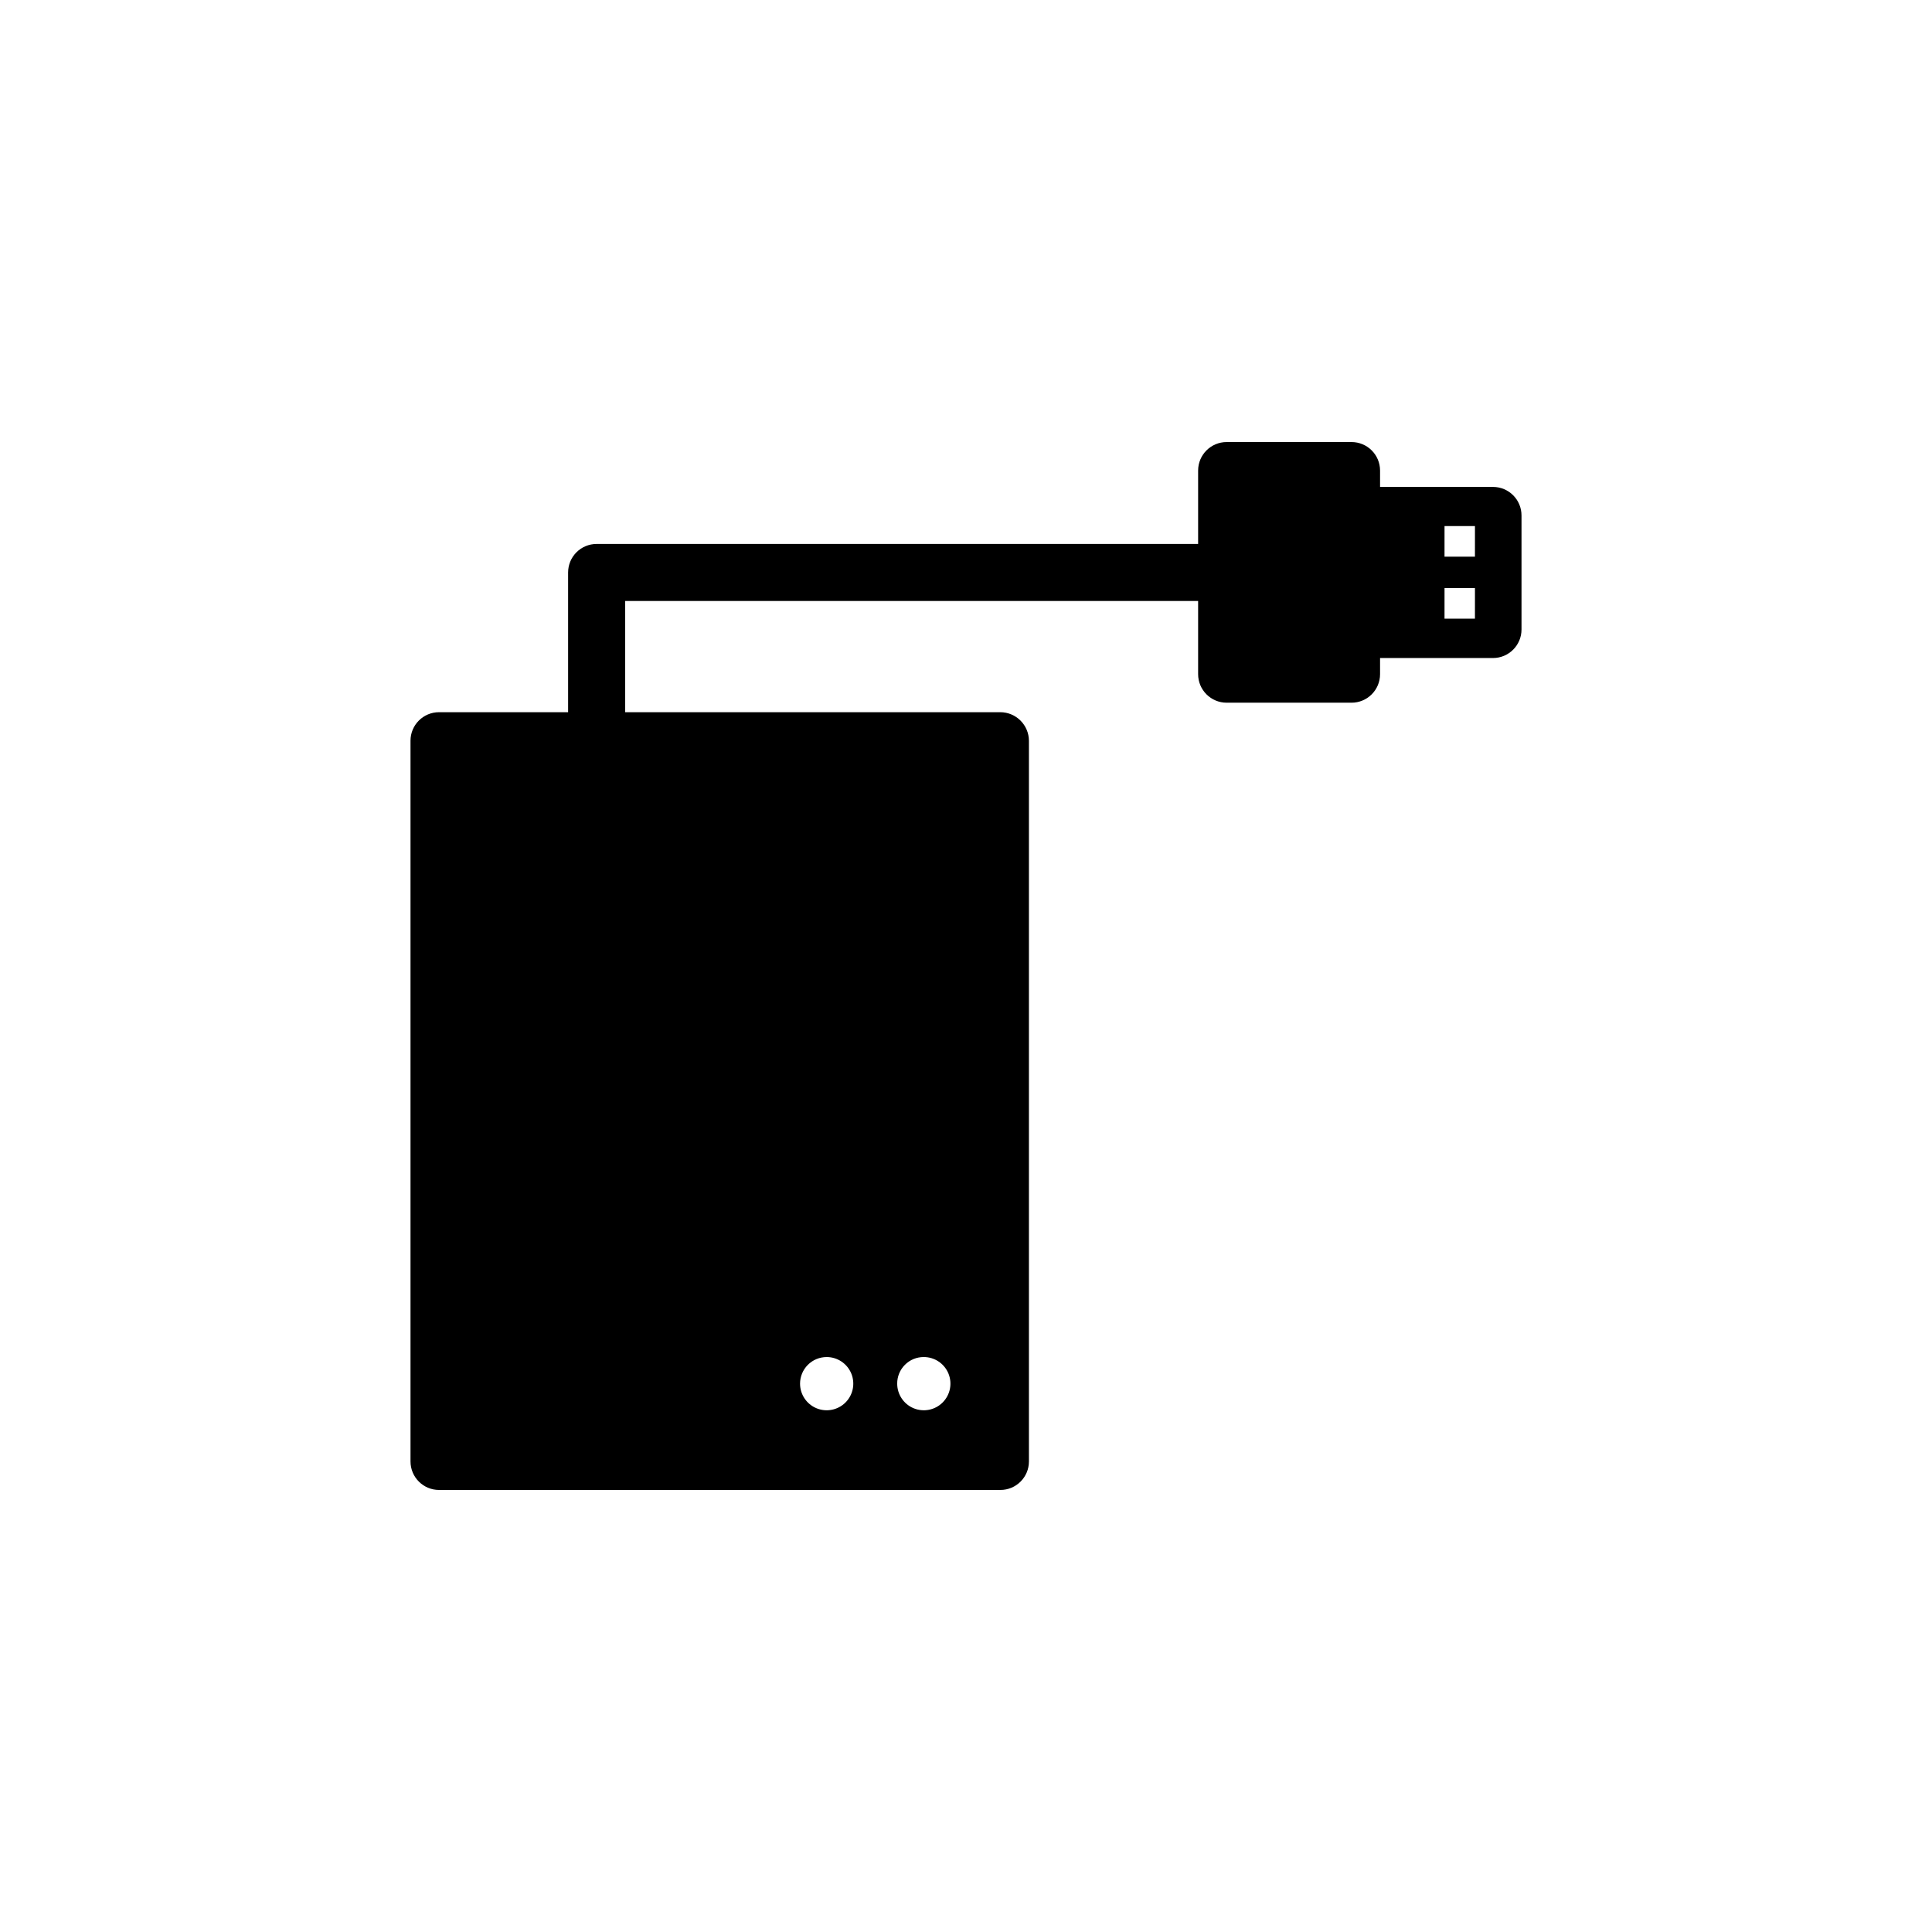 <?xml version="1.0" encoding="UTF-8"?>
<!-- Uploaded to: SVG Repo, www.svgrepo.com, Generator: SVG Repo Mixer Tools -->
<svg fill="#000000" width="800px" height="800px" version="1.1" viewBox="144 144 512 512" xmlns="http://www.w3.org/2000/svg">
 <path d="m539.66 273.04h-29.93v-4.332c0-4.176-3.383-7.559-7.555-7.559h-33.102c-4.172 0-7.559 3.383-7.559 7.559v19.445h-159.4c-4.176 0-7.559 3.383-7.559 7.559v37.031l-34.207-0.004c-4.176 0-7.559 3.387-7.559 7.559v191c0 4.172 3.383 7.555 7.559 7.555h148.77c4.176 0 7.559-3.383 7.559-7.555v-191c-0.027-4.16-3.394-7.531-7.559-7.559h-99.453v-29.473h151.85v19.398c0 4.172 3.387 7.559 7.559 7.559h33.102c4.172 0 7.555-3.387 7.555-7.559v-4.281h29.93c4.172 0 7.555-3.387 7.555-7.559v-30.23c0-4.172-3.383-7.555-7.555-7.555zm-150.84 230.59c2.856 0 5.426 1.719 6.519 4.352 1.09 2.637 0.488 5.672-1.531 7.688-2.016 2.019-5.051 2.621-7.688 1.531-2.633-1.094-4.352-3.664-4.352-6.519-0.016-1.871 0.723-3.676 2.051-5 1.324-1.328 3.125-2.066 5-2.051zm-25.746 0h0.004c2.852 0 5.422 1.719 6.516 4.352 1.09 2.637 0.488 5.672-1.527 7.688-2.019 2.019-5.055 2.621-7.688 1.531-2.637-1.094-4.356-3.664-4.356-6.519 0-1.867 0.742-3.664 2.066-4.984 1.324-1.324 3.117-2.066 4.988-2.066zm171.8-195.68h-8.062l0.004-8.113h8.062zm0-16.426h-8.062l0.004-8.109h8.062z"/>
</svg>